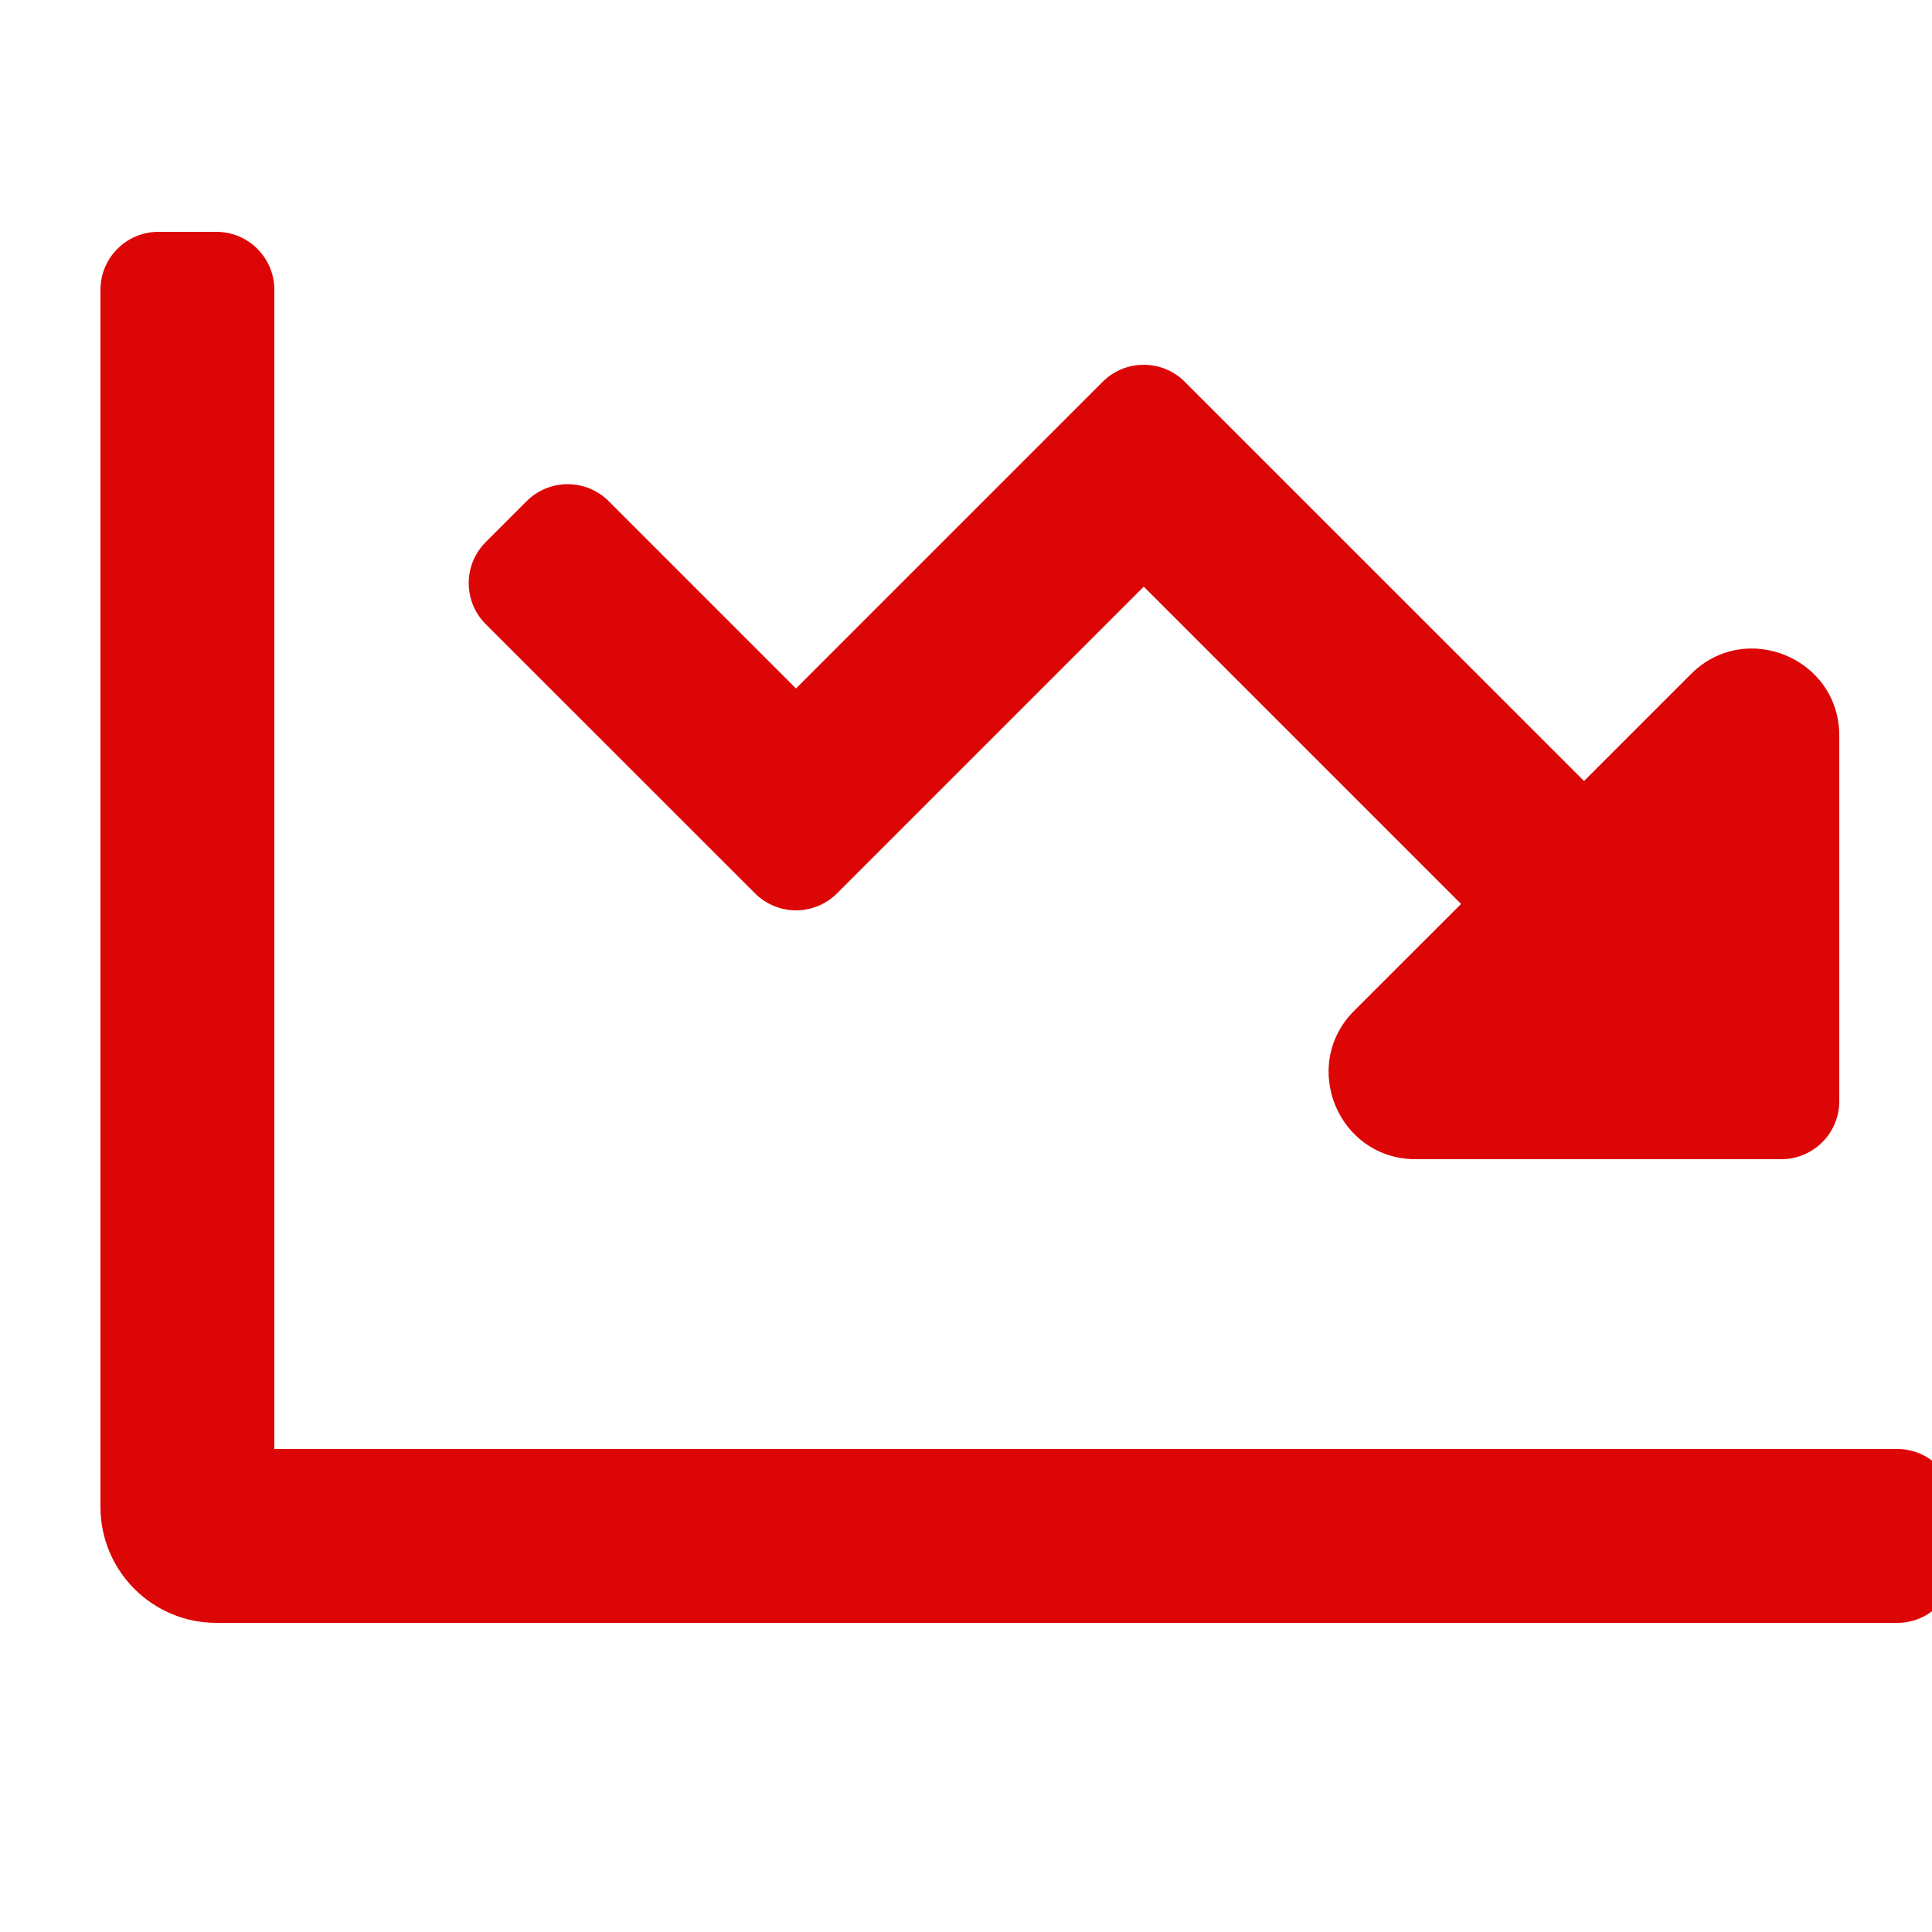 <svg width="800px" height="800px" viewBox="10.7 12 25 25" xml:space="preserve" fill="none" xmlns="http://www.w3.org/2000/svg">
<path d="M20.47 23.56C20.763 23.853 21.238 23.853 21.531 23.56L25.5 19.591L29.606 23.697L28.223 25.079C27.515 25.788 28.017 27 29.019 27H33.75C34.164 27 34.5 26.664 34.5 26.25V21.519C34.5 20.517 33.288 20.015 32.58 20.723L31.197 22.106L26.03 16.94C25.737 16.647 25.262 16.647 24.969 16.94L21 20.909L18.576 18.485C18.283 18.192 17.808 18.192 17.515 18.485L16.985 19.015C16.692 19.308 16.692 19.783 16.985 20.076L20.47 23.56ZM35.25 30.75H14.25V15.75C14.25 15.336 13.914 15 13.5 15H12.75C12.336 15 12 15.336 12 15.75V31.5C12 32.328 12.672 33 13.5 33H35.25C35.664 33 36 32.664 36 32.25V31.5C36 31.086 35.664 30.75 35.25 30.75Z" fill="#dd0606"/>
</svg>
